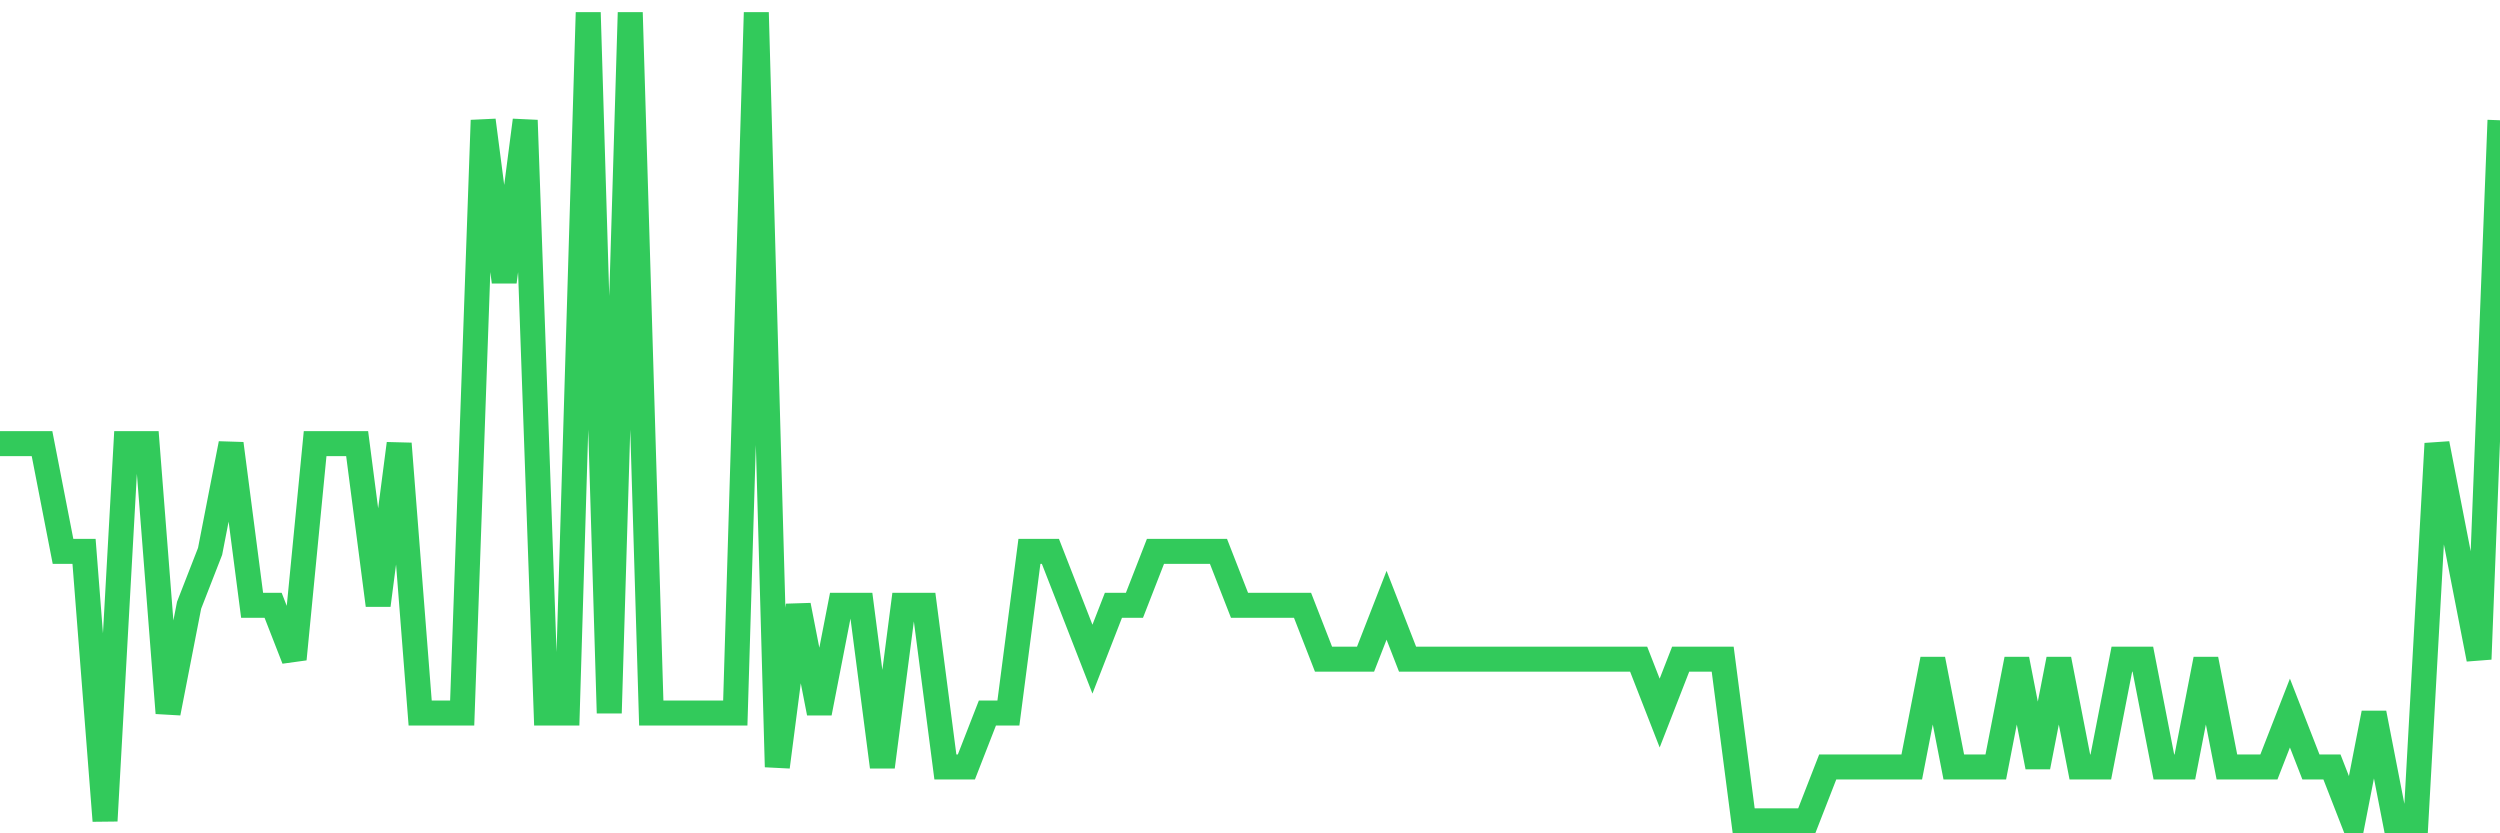 <svg
  xmlns="http://www.w3.org/2000/svg"
  xmlns:xlink="http://www.w3.org/1999/xlink"
  width="120"
  height="40"
  viewBox="0 0 120 40"
  preserveAspectRatio="none"
>
  <polyline
    points="0,21.293 1.008,21.293 2.017,21.293 3.025,26.467 4.034,26.467 5.042,39.4 6.05,21.293 7.059,21.293 8.067,34.227 9.076,29.053 10.084,26.467 11.092,21.293 12.101,29.053 13.109,29.053 14.118,31.64 15.126,21.293 16.134,21.293 17.143,21.293 18.151,29.053 19.16,21.293 20.168,34.227 21.176,34.227 22.185,34.227 23.193,5.773 24.202,13.533 25.21,5.773 26.218,34.227 27.227,34.227 28.235,0.6 29.244,34.227 30.252,0.6 31.261,34.227 32.269,34.227 33.277,34.227 34.286,34.227 35.294,34.227 36.303,0.6 37.311,36.813 38.319,29.053 39.328,34.227 40.336,29.053 41.345,29.053 42.353,36.813 43.361,29.053 44.37,29.053 45.378,36.813 46.387,36.813 47.395,34.227 48.403,34.227 49.412,26.467 50.42,26.467 51.429,29.053 52.437,31.64 53.445,29.053 54.454,29.053 55.462,26.467 56.471,26.467 57.479,26.467 58.487,26.467 59.496,29.053 60.504,29.053 61.513,29.053 62.521,29.053 63.529,31.64 64.538,31.64 65.546,31.64 66.555,29.053 67.563,31.64 68.571,31.64 69.58,31.64 70.588,31.64 71.597,31.64 72.605,31.64 73.613,31.64 74.622,31.64 75.63,31.64 76.639,31.64 77.647,31.64 78.655,31.64 79.664,34.227 80.672,31.64 81.681,31.64 82.689,31.64 83.697,39.4 84.706,39.4 85.714,39.4 86.723,39.4 87.731,36.813 88.739,36.813 89.748,36.813 90.756,36.813 91.765,36.813 92.773,31.64 93.782,36.813 94.79,36.813 95.798,36.813 96.807,31.64 97.815,36.813 98.824,31.64 99.832,36.813 100.84,36.813 101.849,31.64 102.857,31.64 103.866,36.813 104.874,36.813 105.882,31.64 106.891,36.813 107.899,36.813 108.908,36.813 109.916,34.227 110.924,36.813 111.933,36.813 112.941,39.4 113.95,34.227 114.958,39.4 115.966,39.4 116.975,21.293 117.983,26.467 118.992,31.64 120,5.773"
    fill="none"
    stroke="#32ca5b"
    stroke-width="1.2"
  >
  </polyline>
</svg>